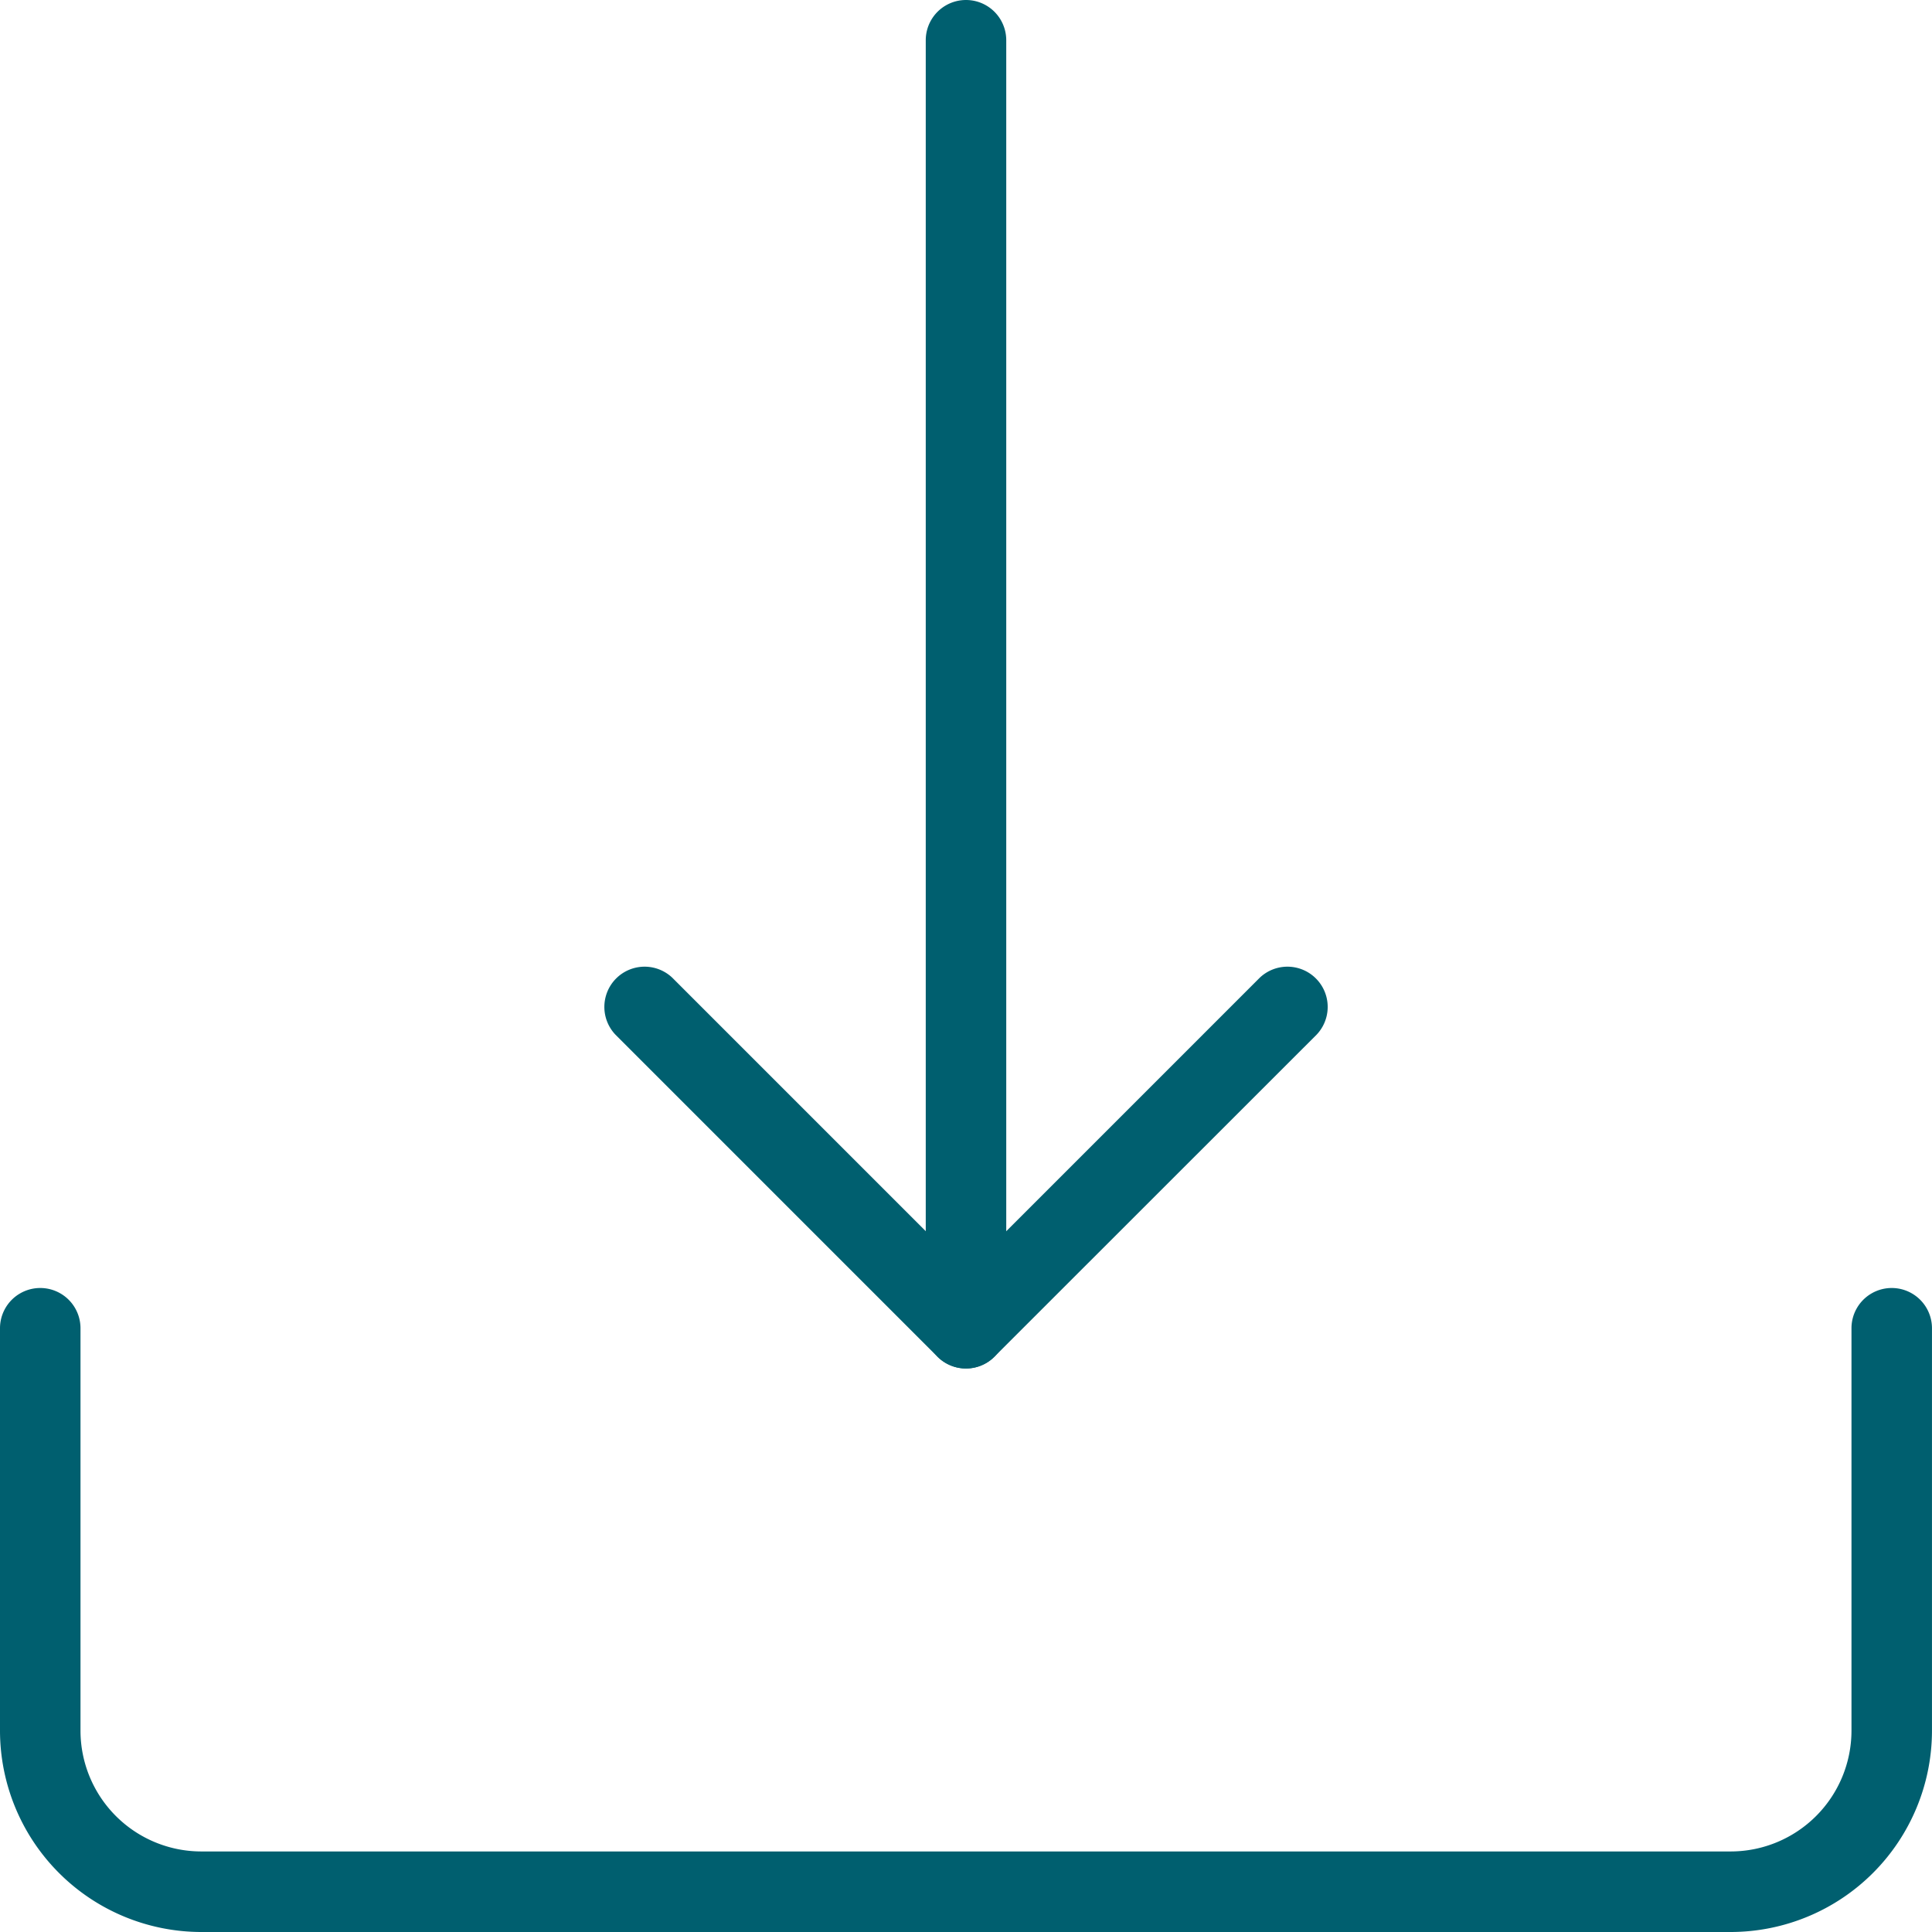<svg id="download" xmlns="http://www.w3.org/2000/svg" width="76.326" height="76.326" viewBox="0 0 76.326 76.326">
  <g id="Group_51" data-name="Group 51" transform="translate(36.573)">
    <path id="Path_55" data-name="Path 55" d="M13.09,54.064a1.591,1.591,0,0,1-1.59-1.59V1.59a1.59,1.59,0,0,1,3.18,0V52.474A1.591,1.591,0,0,1,13.09,54.064Z" transform="translate(-11.5)" fill="#005f6f"/>
  </g>
  <g id="Group_52" data-name="Group 52" transform="translate(23.851 38.165)">
    <path id="Path_56" data-name="Path 56" d="M21.812,27.9a1.6,1.6,0,0,1-1.126-.464L7.965,14.714a1.59,1.59,0,0,1,2.248-2.248l11.6,11.6,11.6-11.6a1.59,1.59,0,0,1,2.248,2.248L22.934,27.435a1.584,1.584,0,0,1-1.123.464Z" transform="translate(-7.5 -12.001)" fill="#005f6f"/>
  </g>
  <g id="Group_53" data-name="Group 53" transform="translate(0 50.884)">
    <path id="Path_57" data-name="Path 57" d="M68.375,41.442H7.951A7.96,7.96,0,0,1,0,33.491V17.59a1.59,1.59,0,0,1,3.18,0v15.9a4.776,4.776,0,0,0,4.77,4.77H68.375a4.776,4.776,0,0,0,4.77-4.77V17.59a1.59,1.59,0,1,1,3.18,0v15.9A7.96,7.96,0,0,1,68.375,41.442Z" transform="translate(0 -16)" fill="#005f6f"/>
  </g>
</svg>
